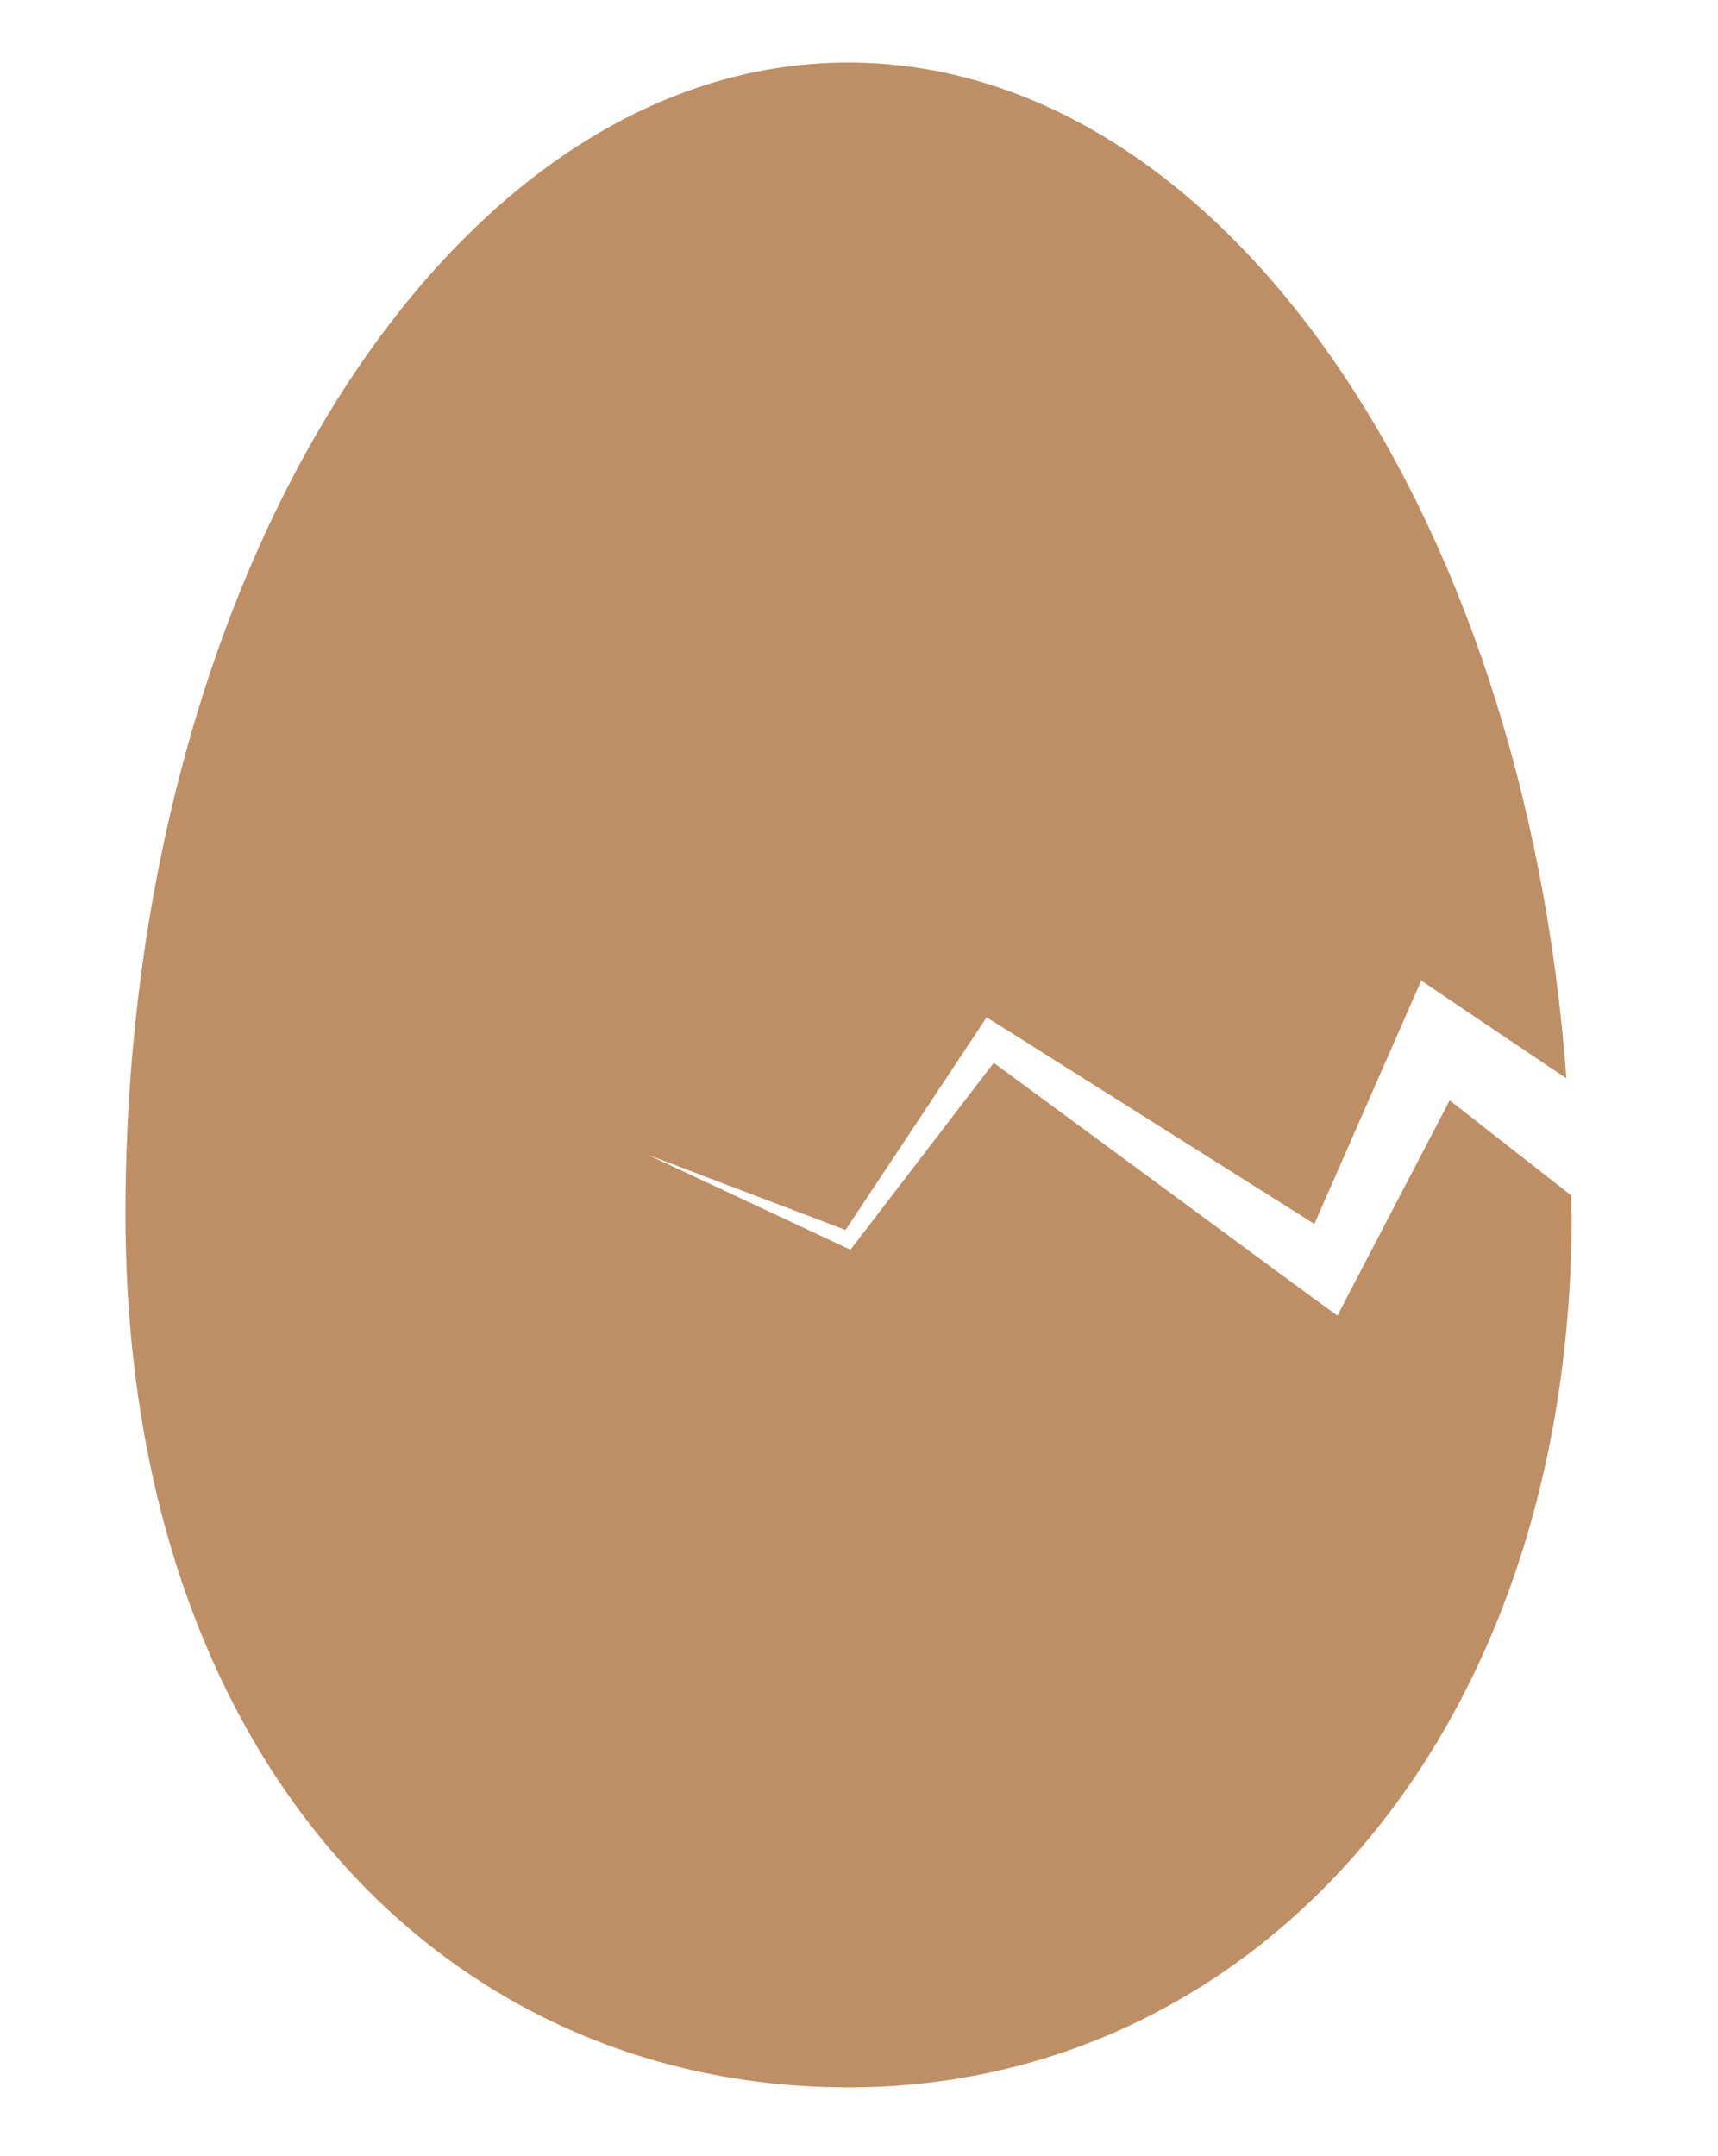 <svg viewBox="0 0 45.33 56.88" xmlns="http://www.w3.org/2000/svg" id="Calque_1"><defs><style>.cls-1{fill:#be8f65;}</style></defs><path d="M41.47,32.02c0,13.97-8.54,23.05-19.08,23.05S3.31,46.58,3.31,32.02C3.31,15.25,11.85,1.65,22.38,1.65c9.78,0,17.84,11.71,18.95,26.8l-2.84-1.91-.99-.67-.47,1.07-2.35,5.35-8.31-5.24-.34-.21-.21.32-3.51,5.29-5.23-1.99,5.23,2.45.13.06.1-.13,3.68-4.8,8.38,6.17.69.5.43-.83,2.53-4.85,3.21,2.51c0,.16,0,.32,0,.48" class="cls-1"></path></svg>